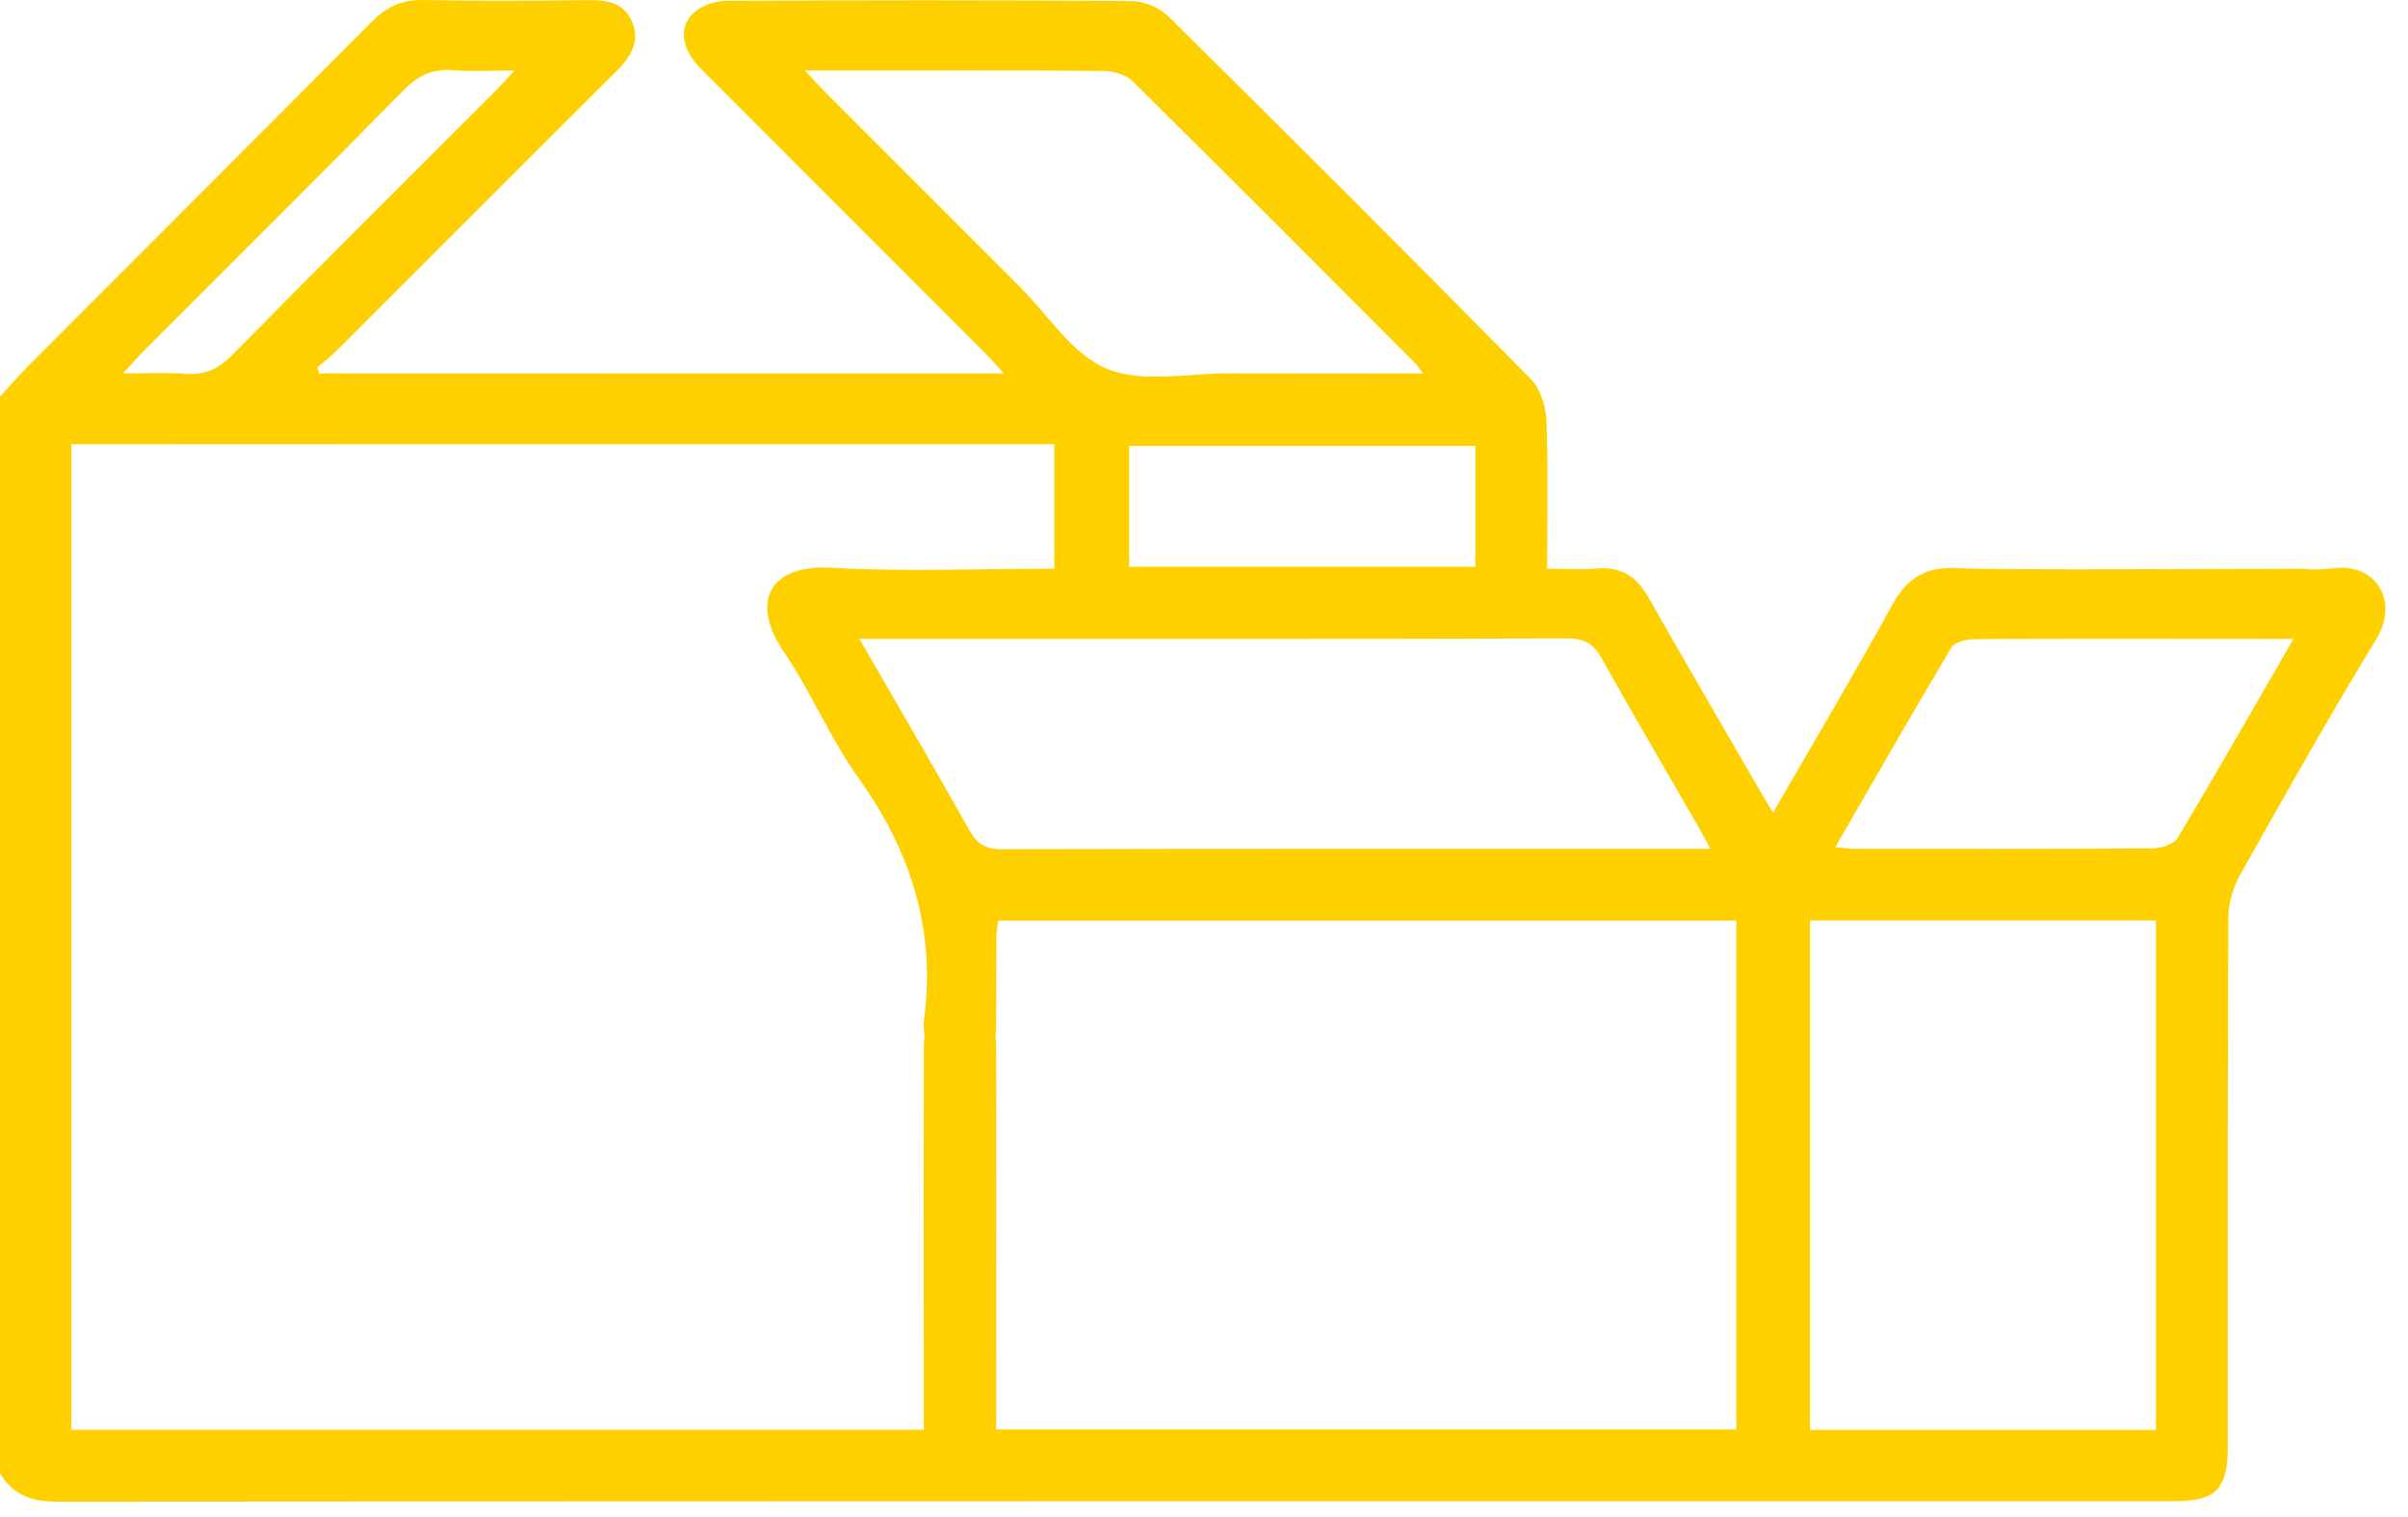 <?xml version="1.0" encoding="UTF-8"?> <svg xmlns="http://www.w3.org/2000/svg" clip-rule="evenodd" fill-rule="evenodd" stroke-linejoin="round" stroke-miterlimit="2" viewBox="0 0 100 63"><path d="m0-7.576c-.16.018-.32.025-.482.027-.066-.009-.136-.015-.21-.015-.887-.003-6.255.036-7.139-.013-.651-.037-1.042.202-1.354.769-.789 1.437-1.628 2.846-2.471 4.307-.106-.176-.19-.312-.269-.449-.774-1.339-1.554-2.674-2.318-4.018-.239-.422-.556-.642-1.055-.602-.332.027-.668.005-1.049.005 0-1.062.024-2.075-.015-3.085-.012-.294-.129-.656-.328-.858-2.491-2.527-5.001-5.035-7.524-7.529-.184-.182-.506-.313-.764-.315-2.806-.022-5.612-.019-8.418-.004-.221.001-.485.09-.651.23-.349.294-.282.768.128 1.179 1.959 1.963 3.922 3.924 5.883 5.886.119.119.23.247.411.441h-.612c-2.707 0-9.511 0-12.643.001-.181-.001-.363-.002-.544-.001-.092-.003-.186-.007-.277 0-.048 0-.097.001-.145.001-.013-.042-.025-.084-.038-.126.134-.116.277-.224.403-.349 1.928-1.926 3.851-3.857 5.785-5.778.311-.308.533-.63.342-1.065-.175-.4-.544-.439-.939-.434-1.129.014-2.258.021-3.387-.003-.44-.009-.759.135-1.065.444-2.364 2.38-4.74 4.748-7.11 7.123-.214.214-.412.444-.617.666v22.359c.266.443.646.589 1.169.589 14.659-.012 29.318-.01 43.978-.01.862 0 1.111-.252 1.111-1.126 0-3.662-.006-7.323.011-10.985.001-.302.098-.635.247-.899.923-1.642 1.847-3.285 2.827-4.894.472-.774.007-1.571-.871-1.469m-15.927 1.458c.355-.001.545.112.715.418.659 1.181 1.345 2.346 2.02 3.518.07.121.134.247.234.433h-.485c-4.741 0-9.482-.004-14.223.008-.332.001-.513-.101-.676-.39-.73-1.303-1.486-2.592-2.285-3.978h.526c4.724 0 9.449.004 14.174-.009m-1.91-1.489h-7.189v-2.509h7.189zm-13.527-9.882c-.11-.11-.212-.227-.393-.421h.89c1.772 0 3.544-.007 5.316.009.202.002.458.076.595.211 1.972 1.948 3.927 3.911 5.885 5.872.033.033.057.076.147.198-1.402 0-2.718.004-4.034-.001-.852-.003-1.797.206-2.529-.095-.716-.295-1.218-1.113-1.81-1.705-1.357-1.355-2.712-2.711-4.067-4.068m-14.151 5.428c1.812-1.814 3.633-3.621 5.432-5.448.298-.302.596-.44 1.014-.408.384.031.772.007 1.28.007-.181.195-.283.313-.393.423-1.824 1.826-3.656 3.643-5.467 5.482-.286.292-.568.423-.97.392-.396-.03-.796-.007-1.297-.007.176-.194.283-.323.401-.441m16.224 20.523v1.852h-17.699v-20.465h.549c1.627 0 3.255.001 4.883-.001.091.001.183.001.274.001h14.704v2.586c-1.572 0-3.107.065-4.633-.02-1.279-.072-1.695.699-.981 1.75.568.836.961 1.795 1.548 2.616 1.097 1.533 1.617 3.185 1.355 5.064-.002.016 0 .032 0 .048.001.084.007.162.018.237-.01.079-.017.163-.017.255-.004.887-.001 5.189-.001 6.077m16.873 1.846h-15.369v-.559c0-1.323.004-6.06-.001-7.383 0-.086-.006-.165-.015-.239.009-.07.015-.145.015-.225.005-.596-.001-1.193.004-1.79 0-.122.026-.244.041-.371h15.325zm8.713.008h-7.185v-10.577h7.185zm.45-12.292c-.078.132-.339.216-.516.218-2.064.014-4.128.009-6.192.008-.117 0-.234-.018-.402-.032.82-1.419 1.602-2.787 2.408-4.141.065-.11.287-.174.438-.178.635-.014 4.284-.009 6.002-.008.162.004.331.001.528 0h.139c-.832 1.441-1.604 2.796-2.405 4.133" fill="#ffd000" fill-rule="nonzero" transform="matrix(2 0 0 2 96.944 38.749)"></path></svg> 